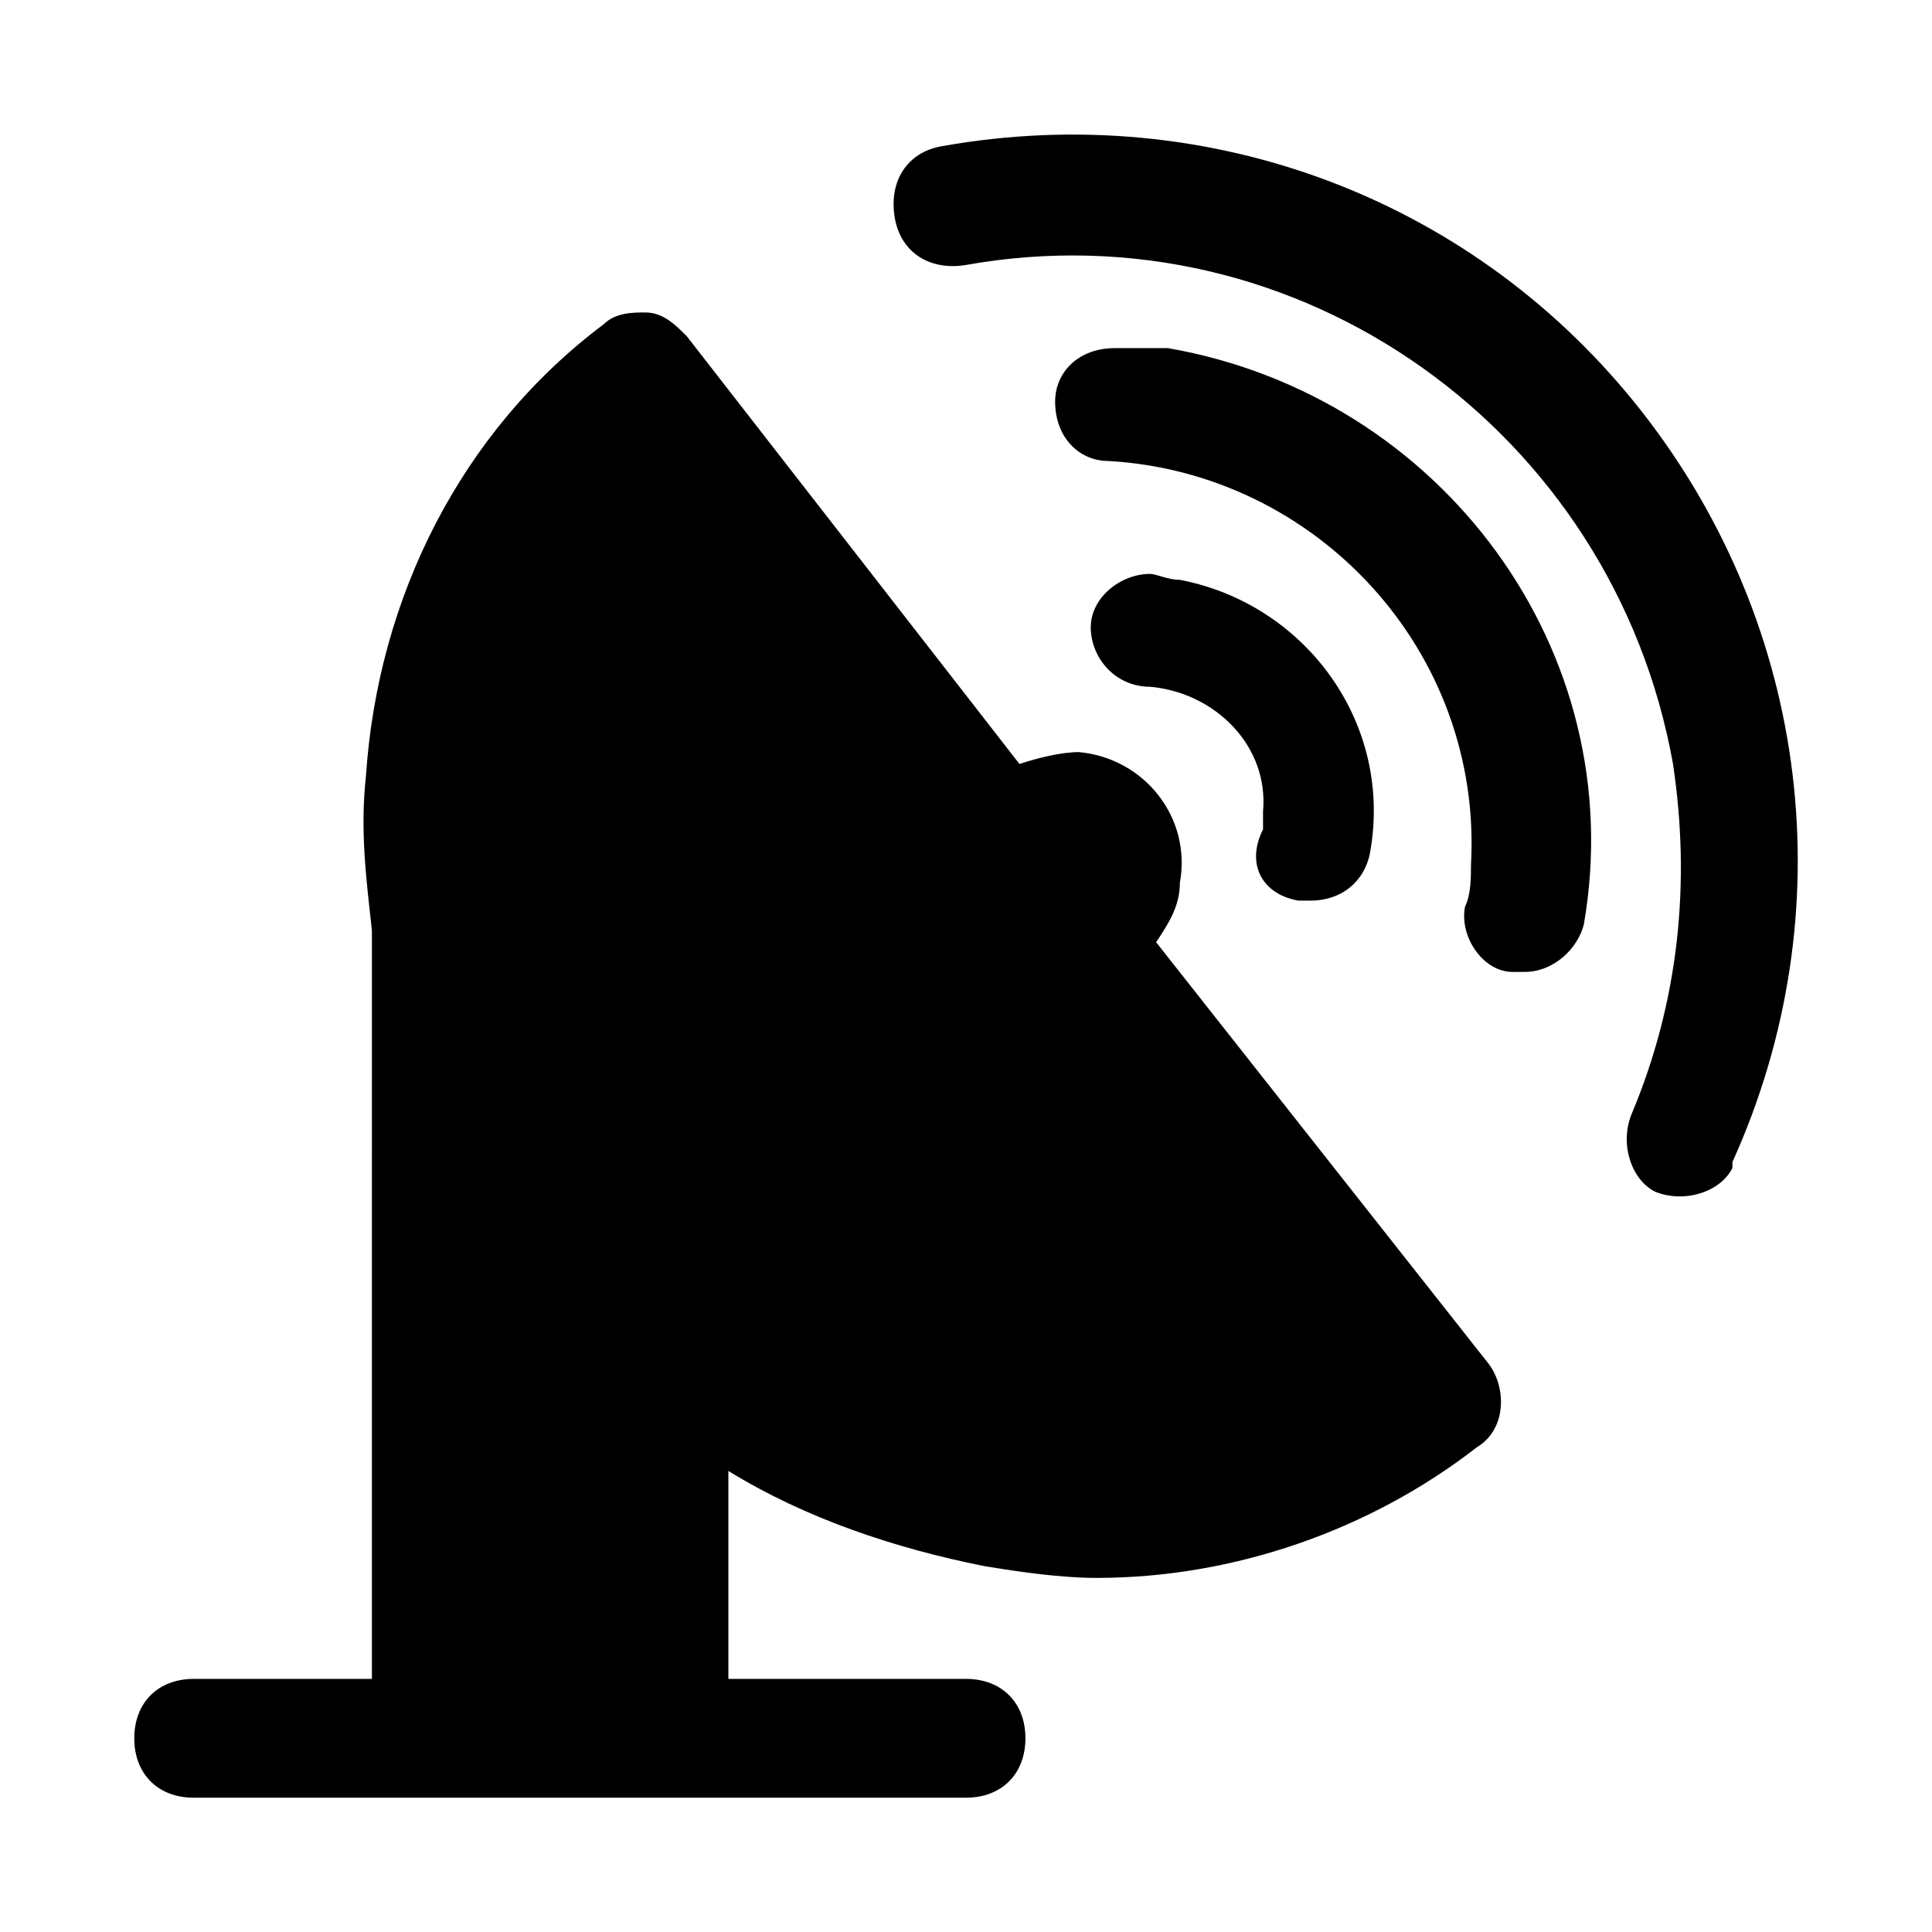 <?xml version="1.0" encoding="UTF-8"?>
<!-- Uploaded to: SVG Repo, www.svgrepo.com, Generator: SVG Repo Mixer Tools -->
<svg fill="#000000" width="800px" height="800px" version="1.1" viewBox="144 144 512 512" xmlns="http://www.w3.org/2000/svg">
 <path d="m538.55 505.48c4.723 6.297 4.723 17.32-3.148 22.043-28.34 22.043-64.551 34.637-100.76 34.637-9.445 0-20.469-1.574-29.914-3.148-23.617-4.723-47.23-12.594-67.699-25.191v55.102h62.977c9.445 0 15.742 6.297 15.742 15.742 0 9.445-6.297 15.742-15.742 15.742l-204.68 0.004c-9.445 0-15.742-6.297-15.742-15.742s6.297-15.742 15.742-15.742h47.23l0.004-198.38c-1.574-14.168-3.148-26.766-1.574-40.934 3.148-47.23 25.191-91.316 62.977-119.66 3.148-3.148 7.871-3.148 11.02-3.148 4.723 0 7.871 3.148 11.02 6.297l88.168 113.36c4.723-1.574 11.02-3.148 15.742-3.148 17.32 1.574 29.914 17.32 26.766 34.637 0 6.297-3.148 11.02-6.297 15.742zm-50.383-122.8h3.148c7.871 0 14.168-4.723 15.742-12.594 6.297-34.637-17.32-66.125-50.383-72.422-3.148 0-6.297-1.574-7.871-1.574-7.871 0-15.742 6.297-15.742 14.168 0 7.871 6.297 15.742 15.742 15.742 17.32 1.574 31.488 15.742 29.914 33.062v4.723c-4.719 9.449 0.004 17.32 9.449 18.895zm-48.805-146.42c-9.445 0-15.742 6.297-15.742 14.168 0 9.445 6.297 15.742 14.168 15.742 55.105 3.148 99.188 50.383 96.039 107.06 0 3.148 0 7.871-1.574 11.02-1.574 7.871 4.723 17.32 12.594 17.32h3.148c7.871 0 14.168-6.297 15.742-12.594 12.594-72.422-37.785-140.12-110.21-152.72-4.723 0.004-9.445 0.004-14.168 0.004zm140.12 17.316c-44.082-56.68-114.93-83.445-185.78-70.848-9.445 1.574-14.168 9.445-12.594 18.895 1.574 9.445 9.445 14.168 18.895 12.594 88.168-15.742 171.61 44.082 187.36 132.25 4.723 31.488 1.574 62.977-11.02 92.891-3.148 7.871 0 17.32 6.297 20.469 7.871 3.148 17.32 0 20.469-6.297v-1.574c29.91-66.129 20.461-141.7-23.621-198.38z"/>
</svg>